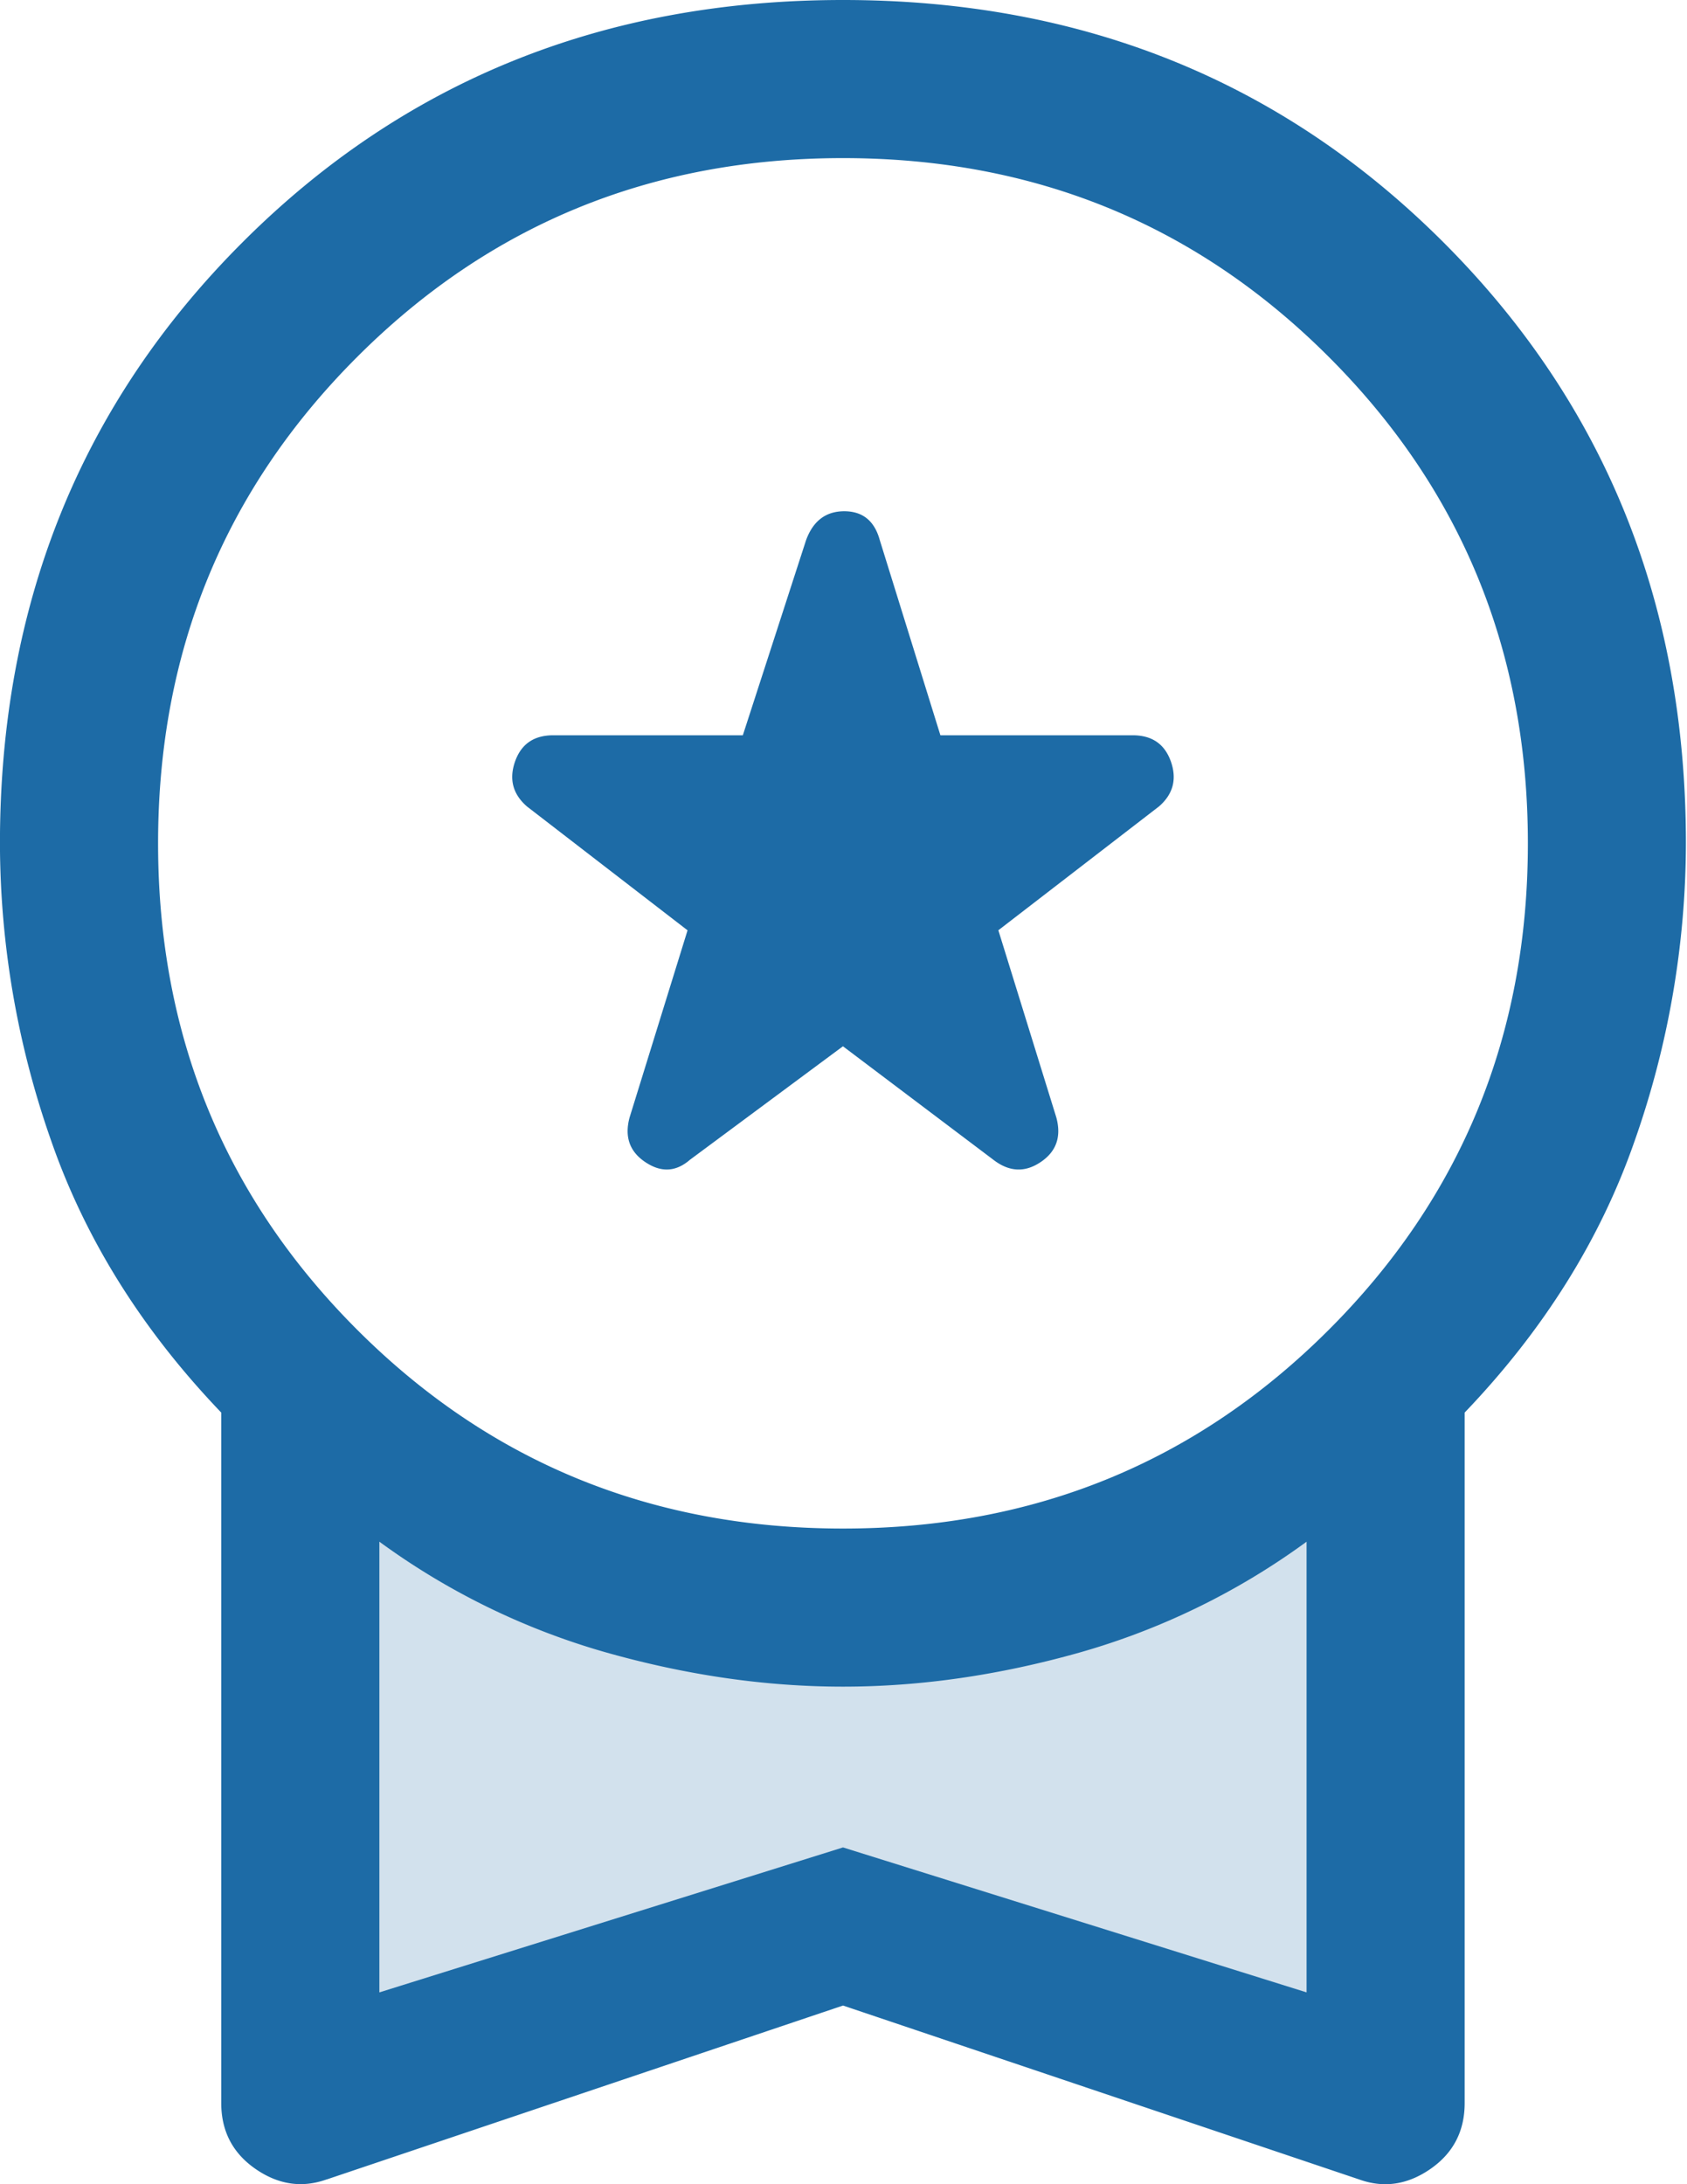 <svg width="34" height="44" viewBox="0 0 34 44" fill="none" xmlns="http://www.w3.org/2000/svg">
    <path d="M16.99 39.438 6.433 42.715v-13.47l10.557 4.369 10.921-4.369v13.47L16.99 39.438z" fill="#D2E1ED"/>
    <mask id="3kfvacmdva" style="mask-type:alpha" maskUnits="userSpaceOnUse" x="-9" y="-5" width="52" height="52">
        <path fill="#D9D9D9" d="M-8.493-4.247h50.966v50.966H-8.493z"/>
    </mask>
    <g mask="url(#3kfvacmdva)">
        <path d="m13.91 23.36 3.079-2.283 3.026 2.282c.318.248.637.266.955.053.319-.212.425-.513.319-.902l-1.168-3.77 3.238-2.495c.284-.247.363-.548.24-.902-.125-.354-.381-.531-.77-.531h-3.876l-1.221-3.929c-.106-.389-.345-.584-.717-.584-.371 0-.628.195-.77.584l-1.274 3.929H11.15c-.39 0-.646.177-.77.53-.124.355-.044.656.239.903l3.238 2.496-1.168 3.769c-.106.39 0 .69.319.902.319.213.62.195.902-.053zM6.582 43.904c-.495.177-.973.106-1.433-.212-.46-.319-.69-.761-.69-1.328V28.456c-1.593-1.663-2.735-3.486-3.425-5.468a18.131 18.131 0 0 1-1.035-6C0 12.176 1.628 8.14 4.884 4.885 8.14 1.628 12.175 0 16.99 0c4.813 0 8.848 1.628 12.104 4.884 3.256 3.256 4.884 7.291 4.884 12.105a18.13 18.13 0 0 1-1.035 5.999c-.69 1.982-1.832 3.805-3.424 5.468v13.91c0 .566-.23 1.008-.69 1.327-.46.318-.938.39-1.434.212L16.99 40.401 6.583 43.905zM16.99 30.792c3.857 0 7.122-1.336 9.795-4.008 2.672-2.672 4.008-5.938 4.008-9.795 0-3.858-1.336-7.123-4.008-9.795-2.672-2.673-5.938-4.009-9.795-4.009-3.858 0-7.123 1.336-9.795 4.009-2.673 2.672-4.009 5.937-4.009 9.795 0 3.857 1.336 7.122 4.009 9.795 2.672 2.672 5.937 4.008 9.795 4.008zm-9.344 9.344 9.344-2.92 9.343 2.92v-9.079a14.406 14.406 0 0 1-4.565 2.23c-1.628.46-3.221.69-4.778.69-1.558 0-3.15-.23-4.778-.69a14.406 14.406 0 0 1-4.566-2.23v9.079z" fill="#1D6BA6"/>
    </g>
</svg>
